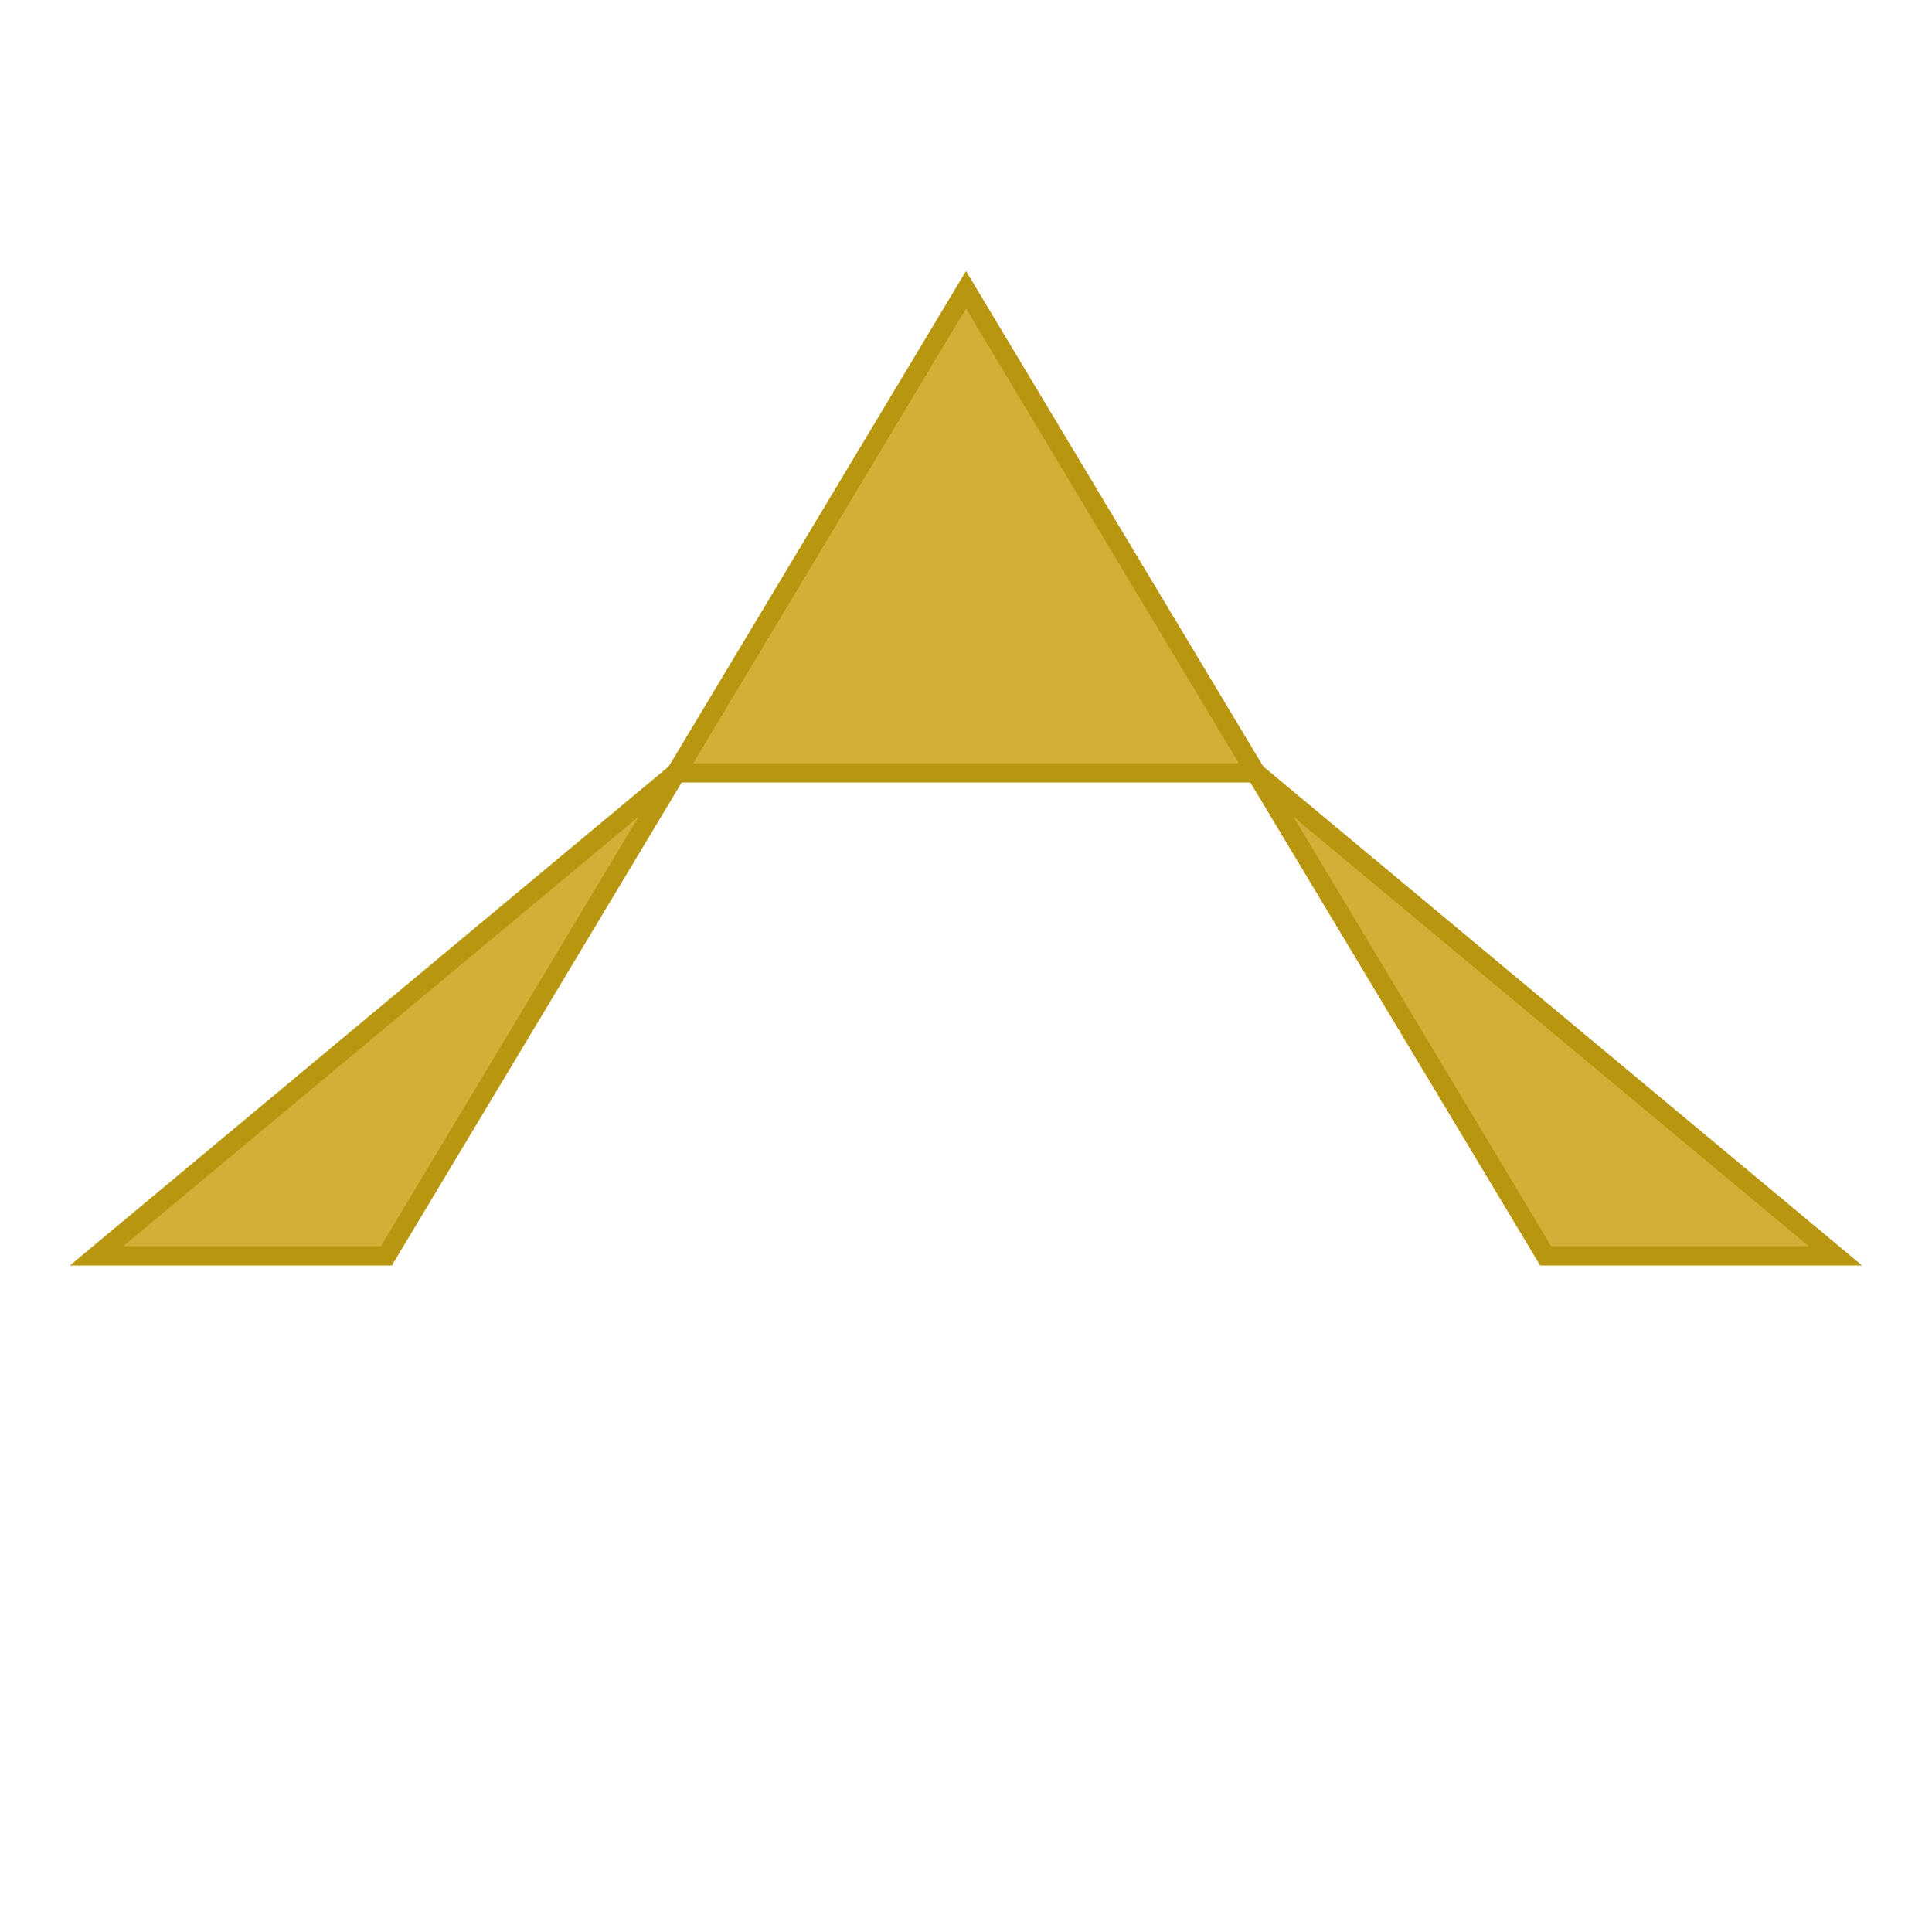 <svg xmlns="http://www.w3.org/2000/svg" viewBox="0 0 100 100">
  <!-- Golden/Yellow Triangle Symbol -->
  <polygon points="50,15 35,40 65,40" fill="#D4AF37" stroke="#B8960F" stroke-width="1"/>
  <polygon points="20,65 35,40 5,65" fill="#D4AF37" stroke="#B8960F" stroke-width="1"/>
  <polygon points="80,65 65,40 95,65" fill="#D4AF37" stroke="#B8960F" stroke-width="1"/>
</svg>
